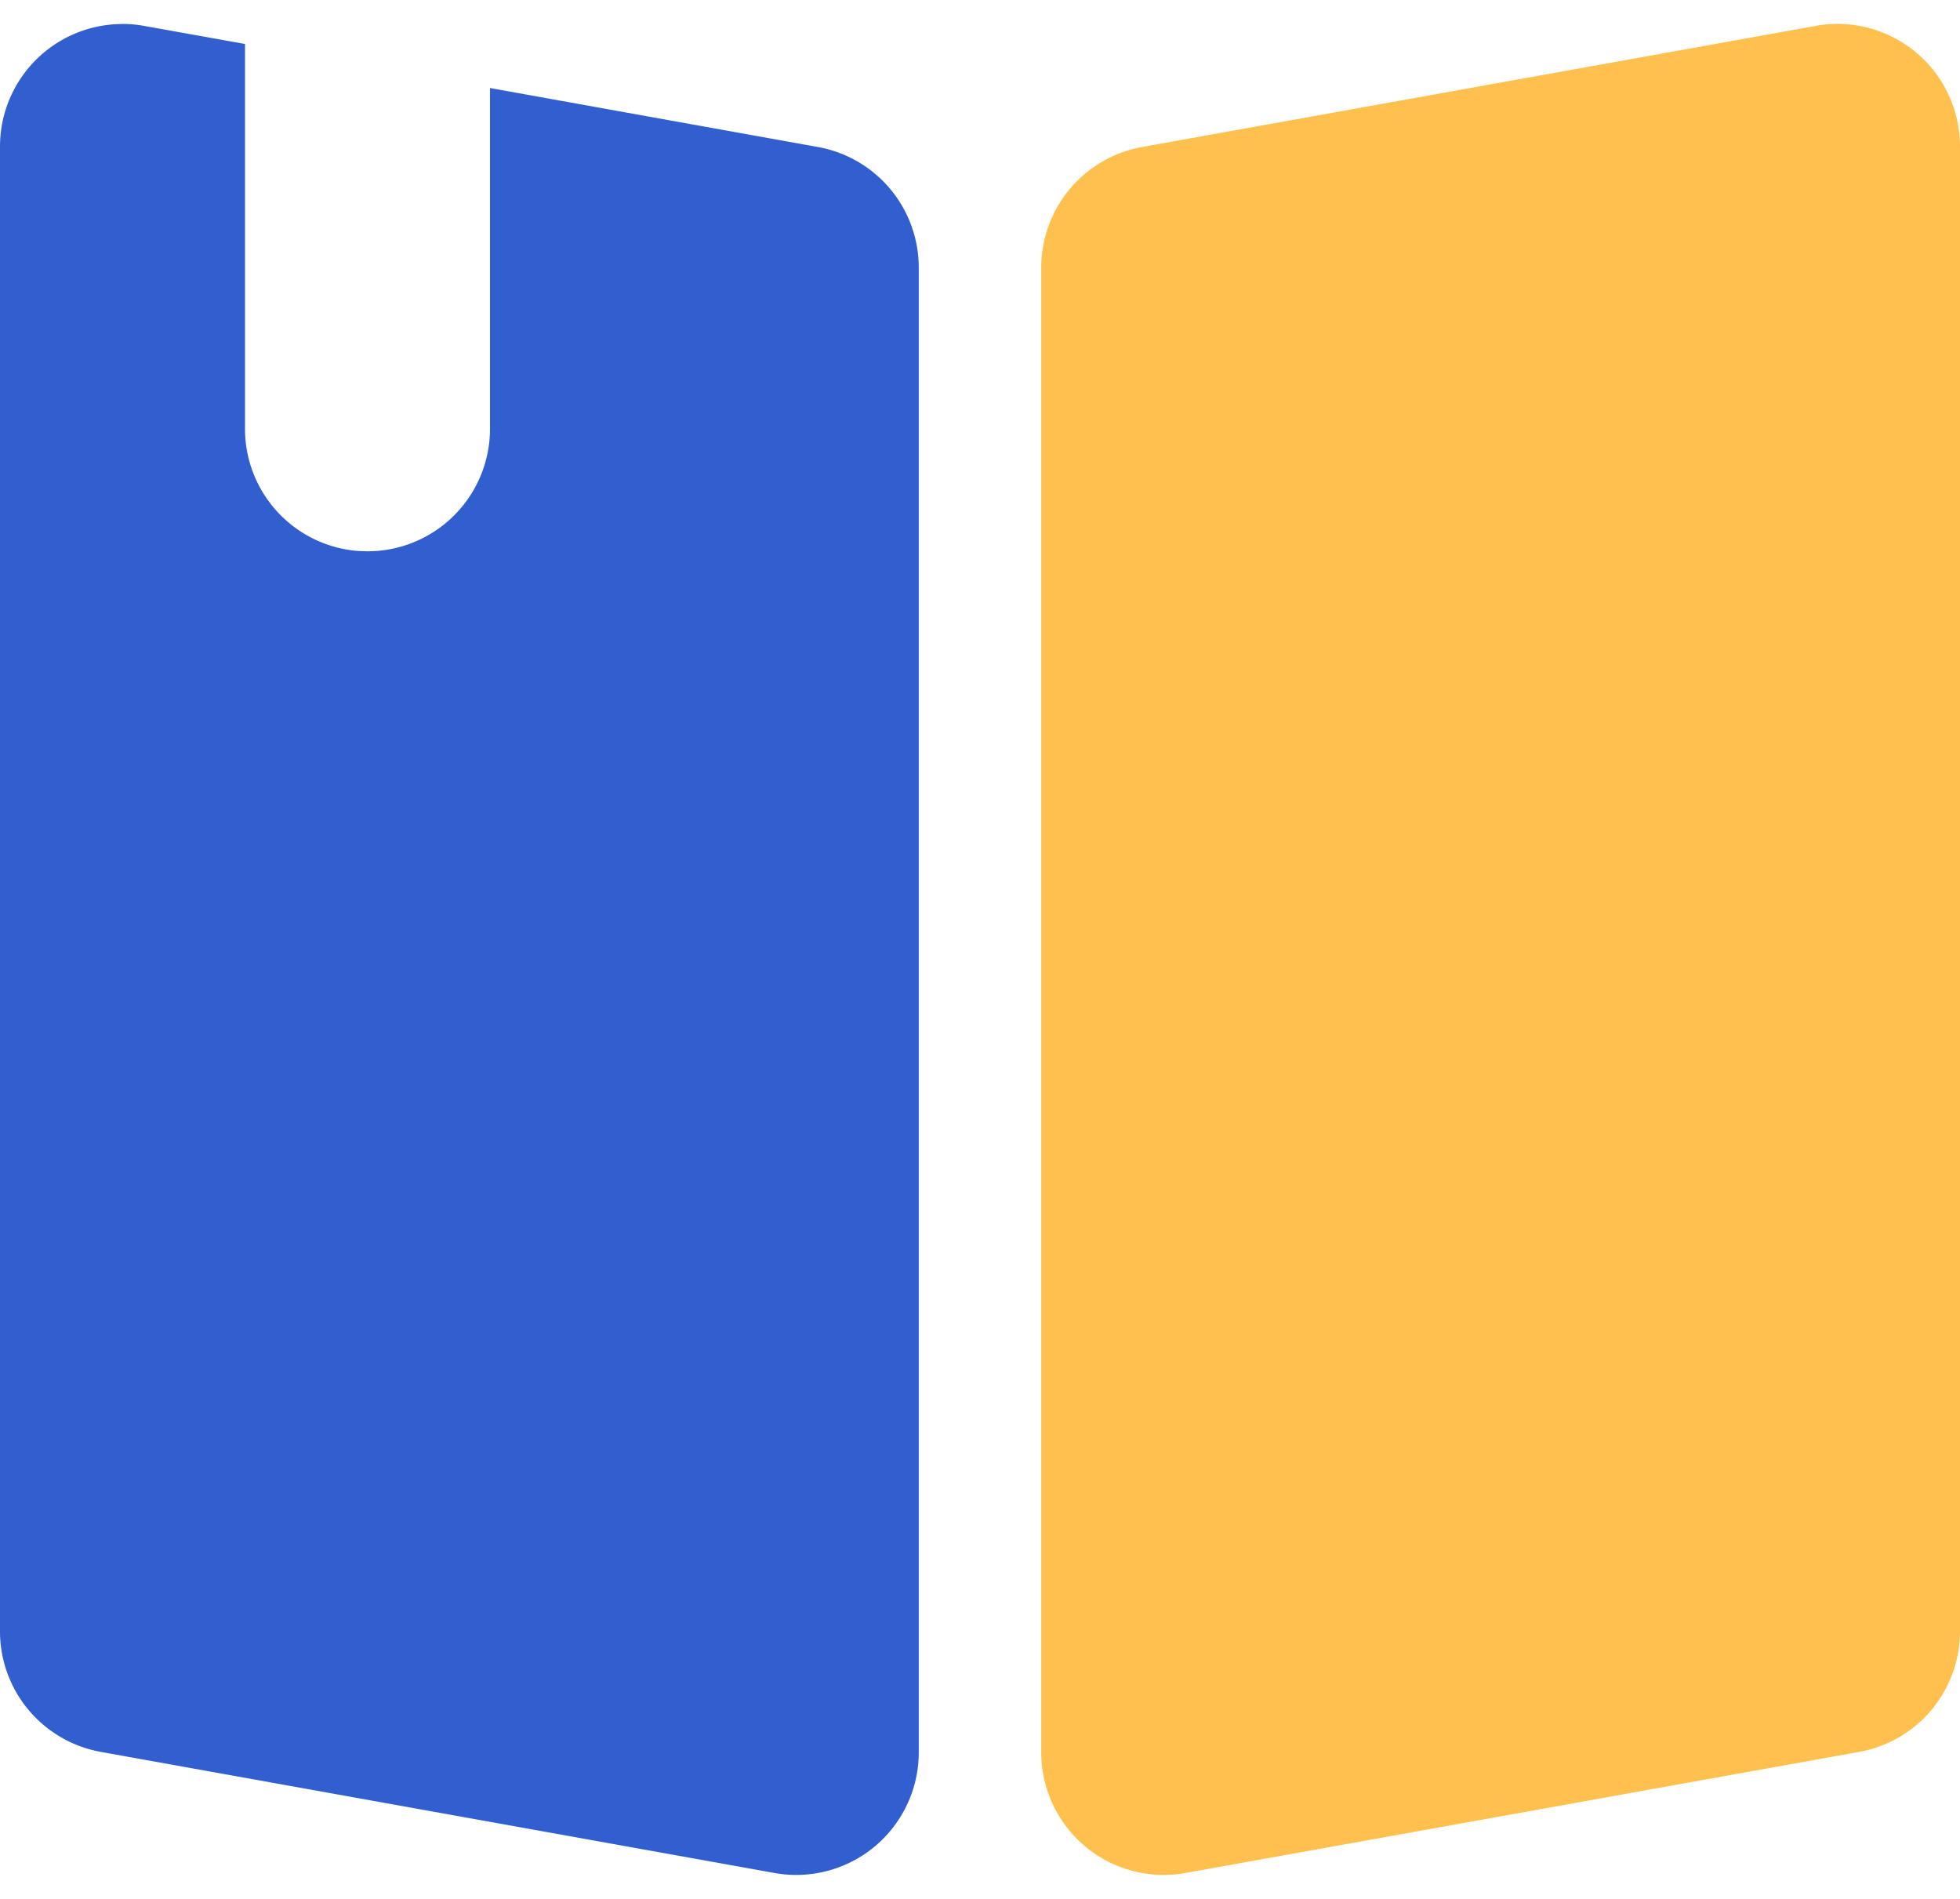 <svg height="31" width="32" xmlns="http://www.w3.org/2000/svg"><g fill="none" fill-rule="evenodd"><path d="m29.646.423-11 1.977a2 2 0 0 0 -1.646 1.968v24.24a2 2 0 0 0 2.354 1.969l11-1.977a2 2 0 0 0 1.646-1.968v-24.24a2 2 0 0 0 -2.354-1.97z" fill="#ffc04d"/><path d="m2 .391a2 2 0 0 1 .354.032l1.646.295v6.282a2 2 0 0 0 1.85 1.995l.15.005a2 2 0 0 0 2-2v-5.563l5.354.963a2 2 0 0 1 1.646 1.968v24.24a2 2 0 0 1 -2.354 1.969l-11-1.977a2 2 0 0 1 -1.646-1.968v-24.24a2 2 0 0 1 2-2z" fill="#315fd0"/></g></svg>